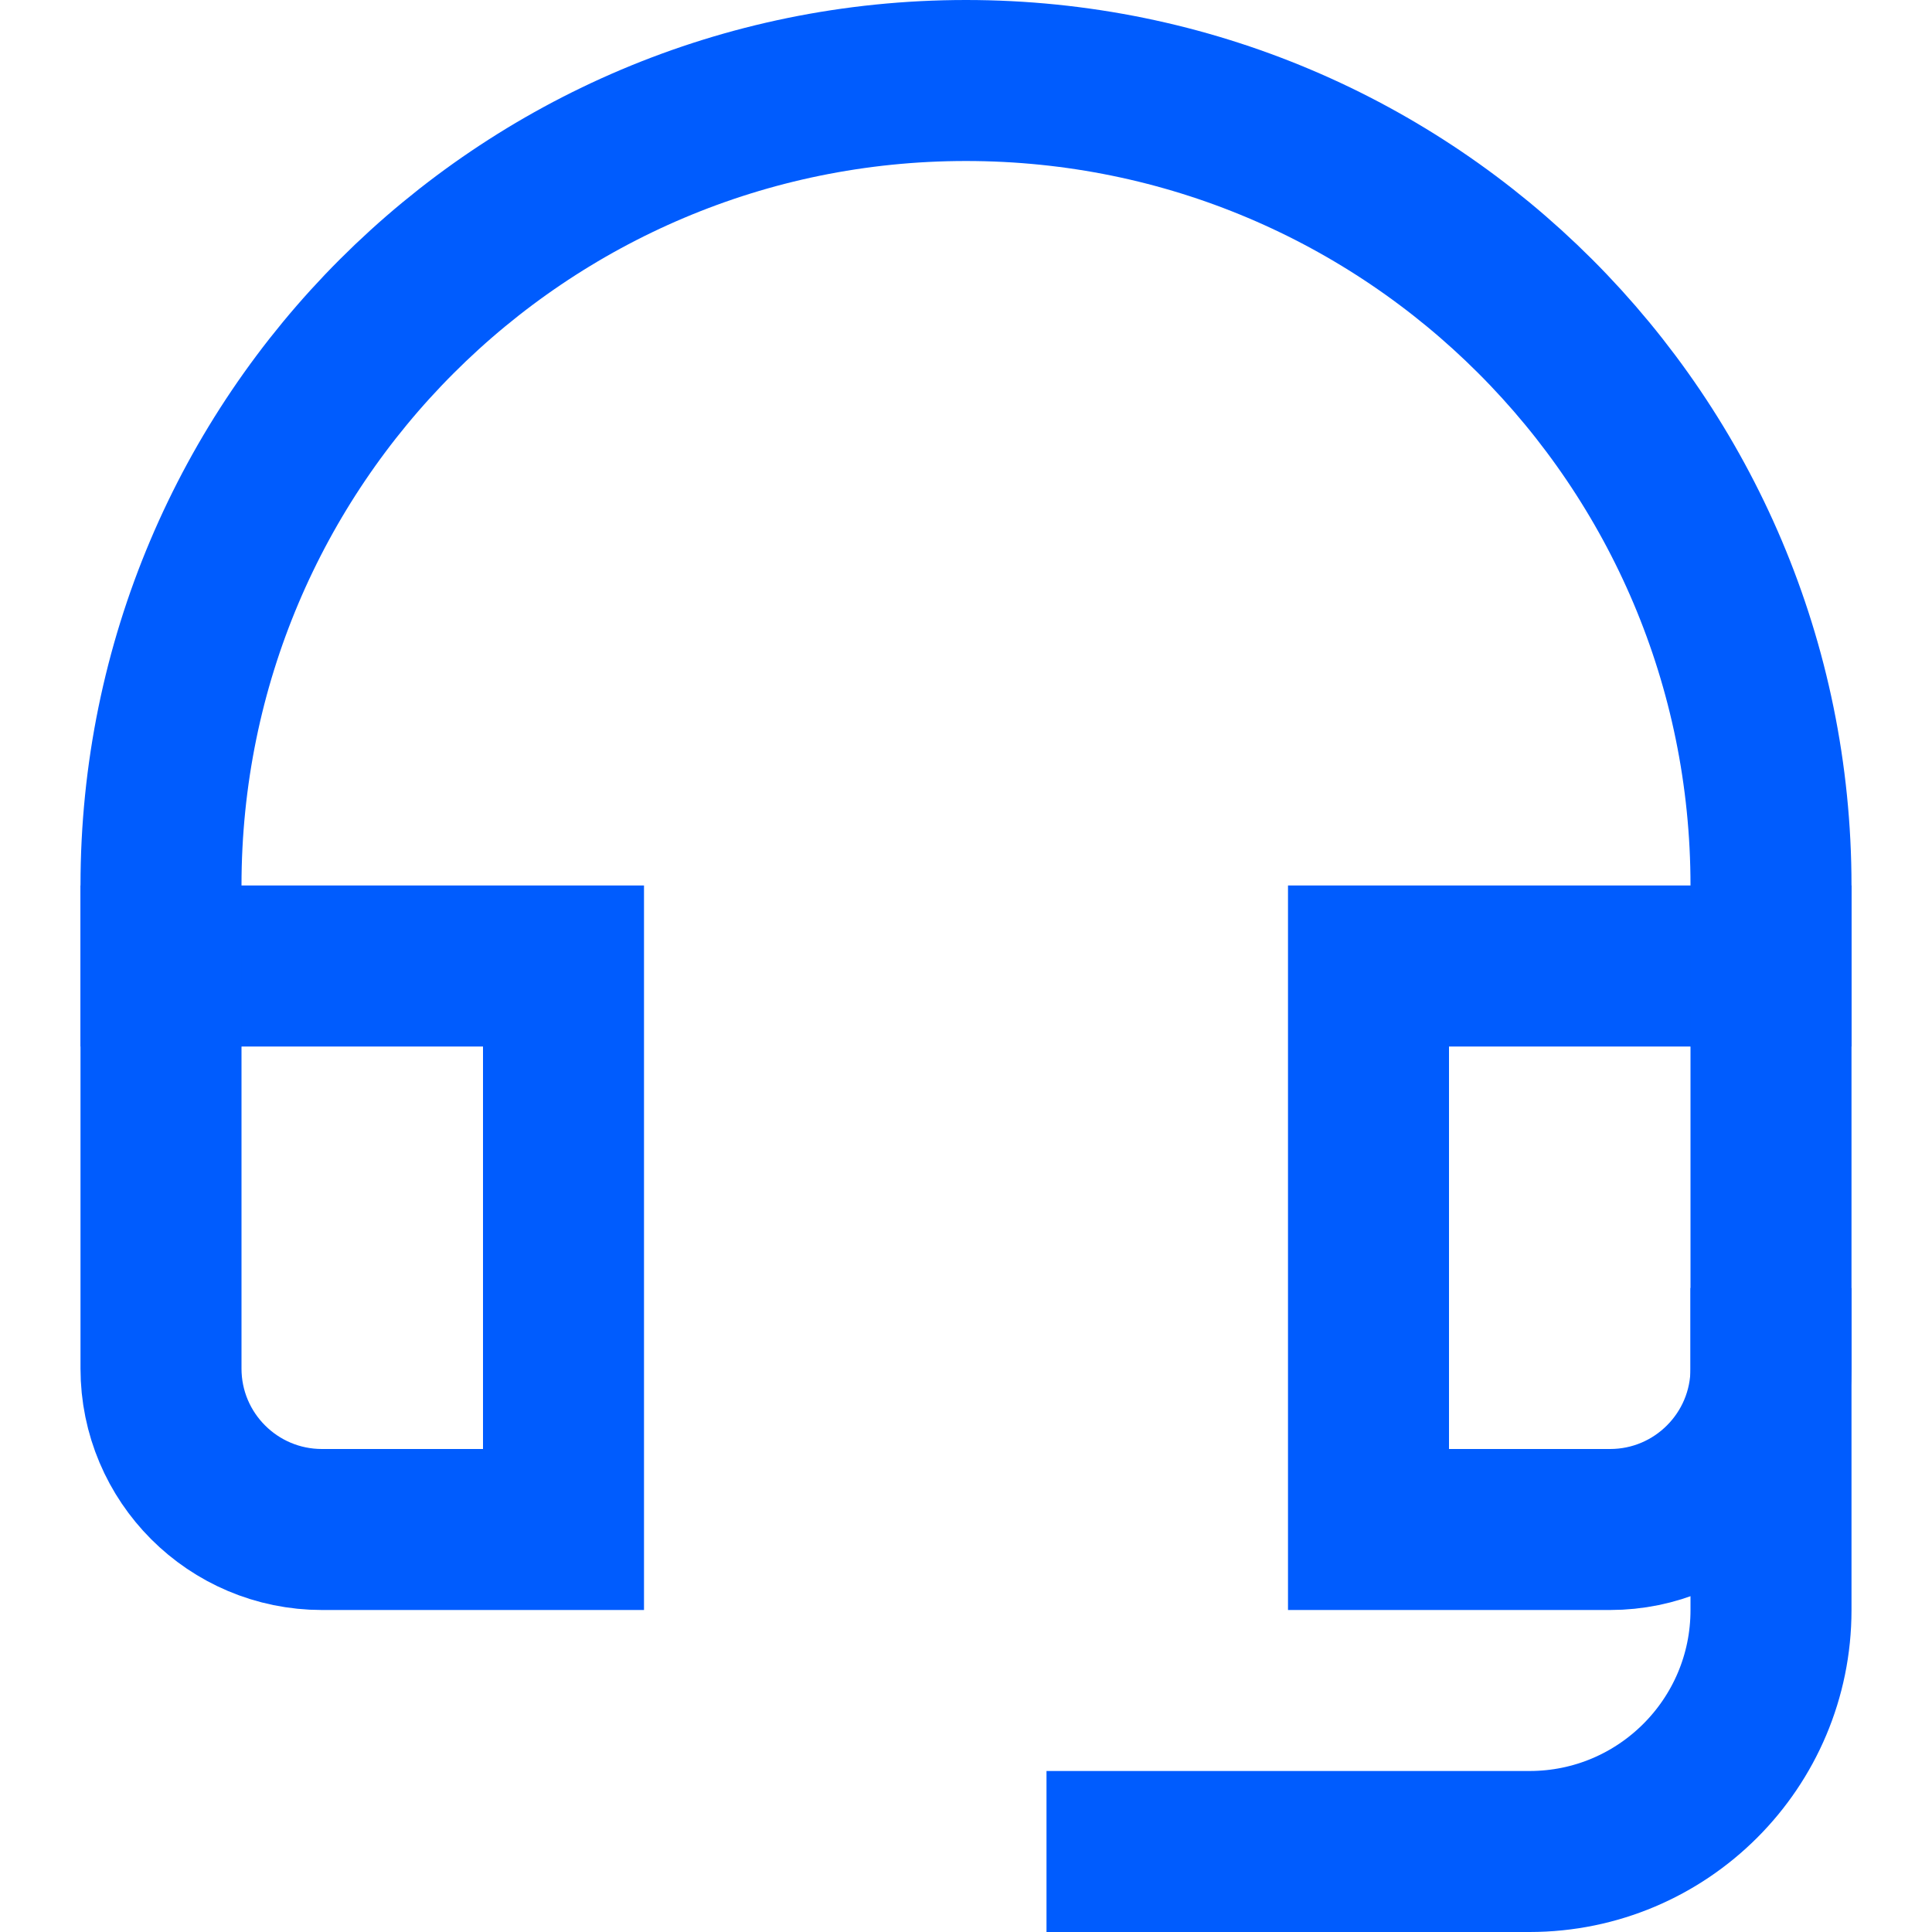 <svg width="24" height="24" viewBox="0 0 24 24" fill="none" xmlns="http://www.w3.org/2000/svg">
<path d="M14 23H19C20.657 23 22 21.657 22 20V17" stroke="#005CFE" stroke-width="2" stroke-miterlimit="10" stroke-linecap="square"/>
<path d="M7 12H2V17C2 18.105 2.895 19 4 19H7V12Z" stroke="#005CFE" stroke-width="2" stroke-miterlimit="10" stroke-linecap="square"/>
<path d="M22 12H17V19H20C21.105 19 22 18.105 22 17V12Z" stroke="#005CFE" stroke-width="2" stroke-miterlimit="10" stroke-linecap="square"/>
<path d="M22 12V11C22 5.477 17.523 1 12 1C6.477 1 2 5.477 2 11V12" stroke="#005CFE" stroke-width="2" stroke-miterlimit="10" stroke-linecap="square"/>
</svg>
